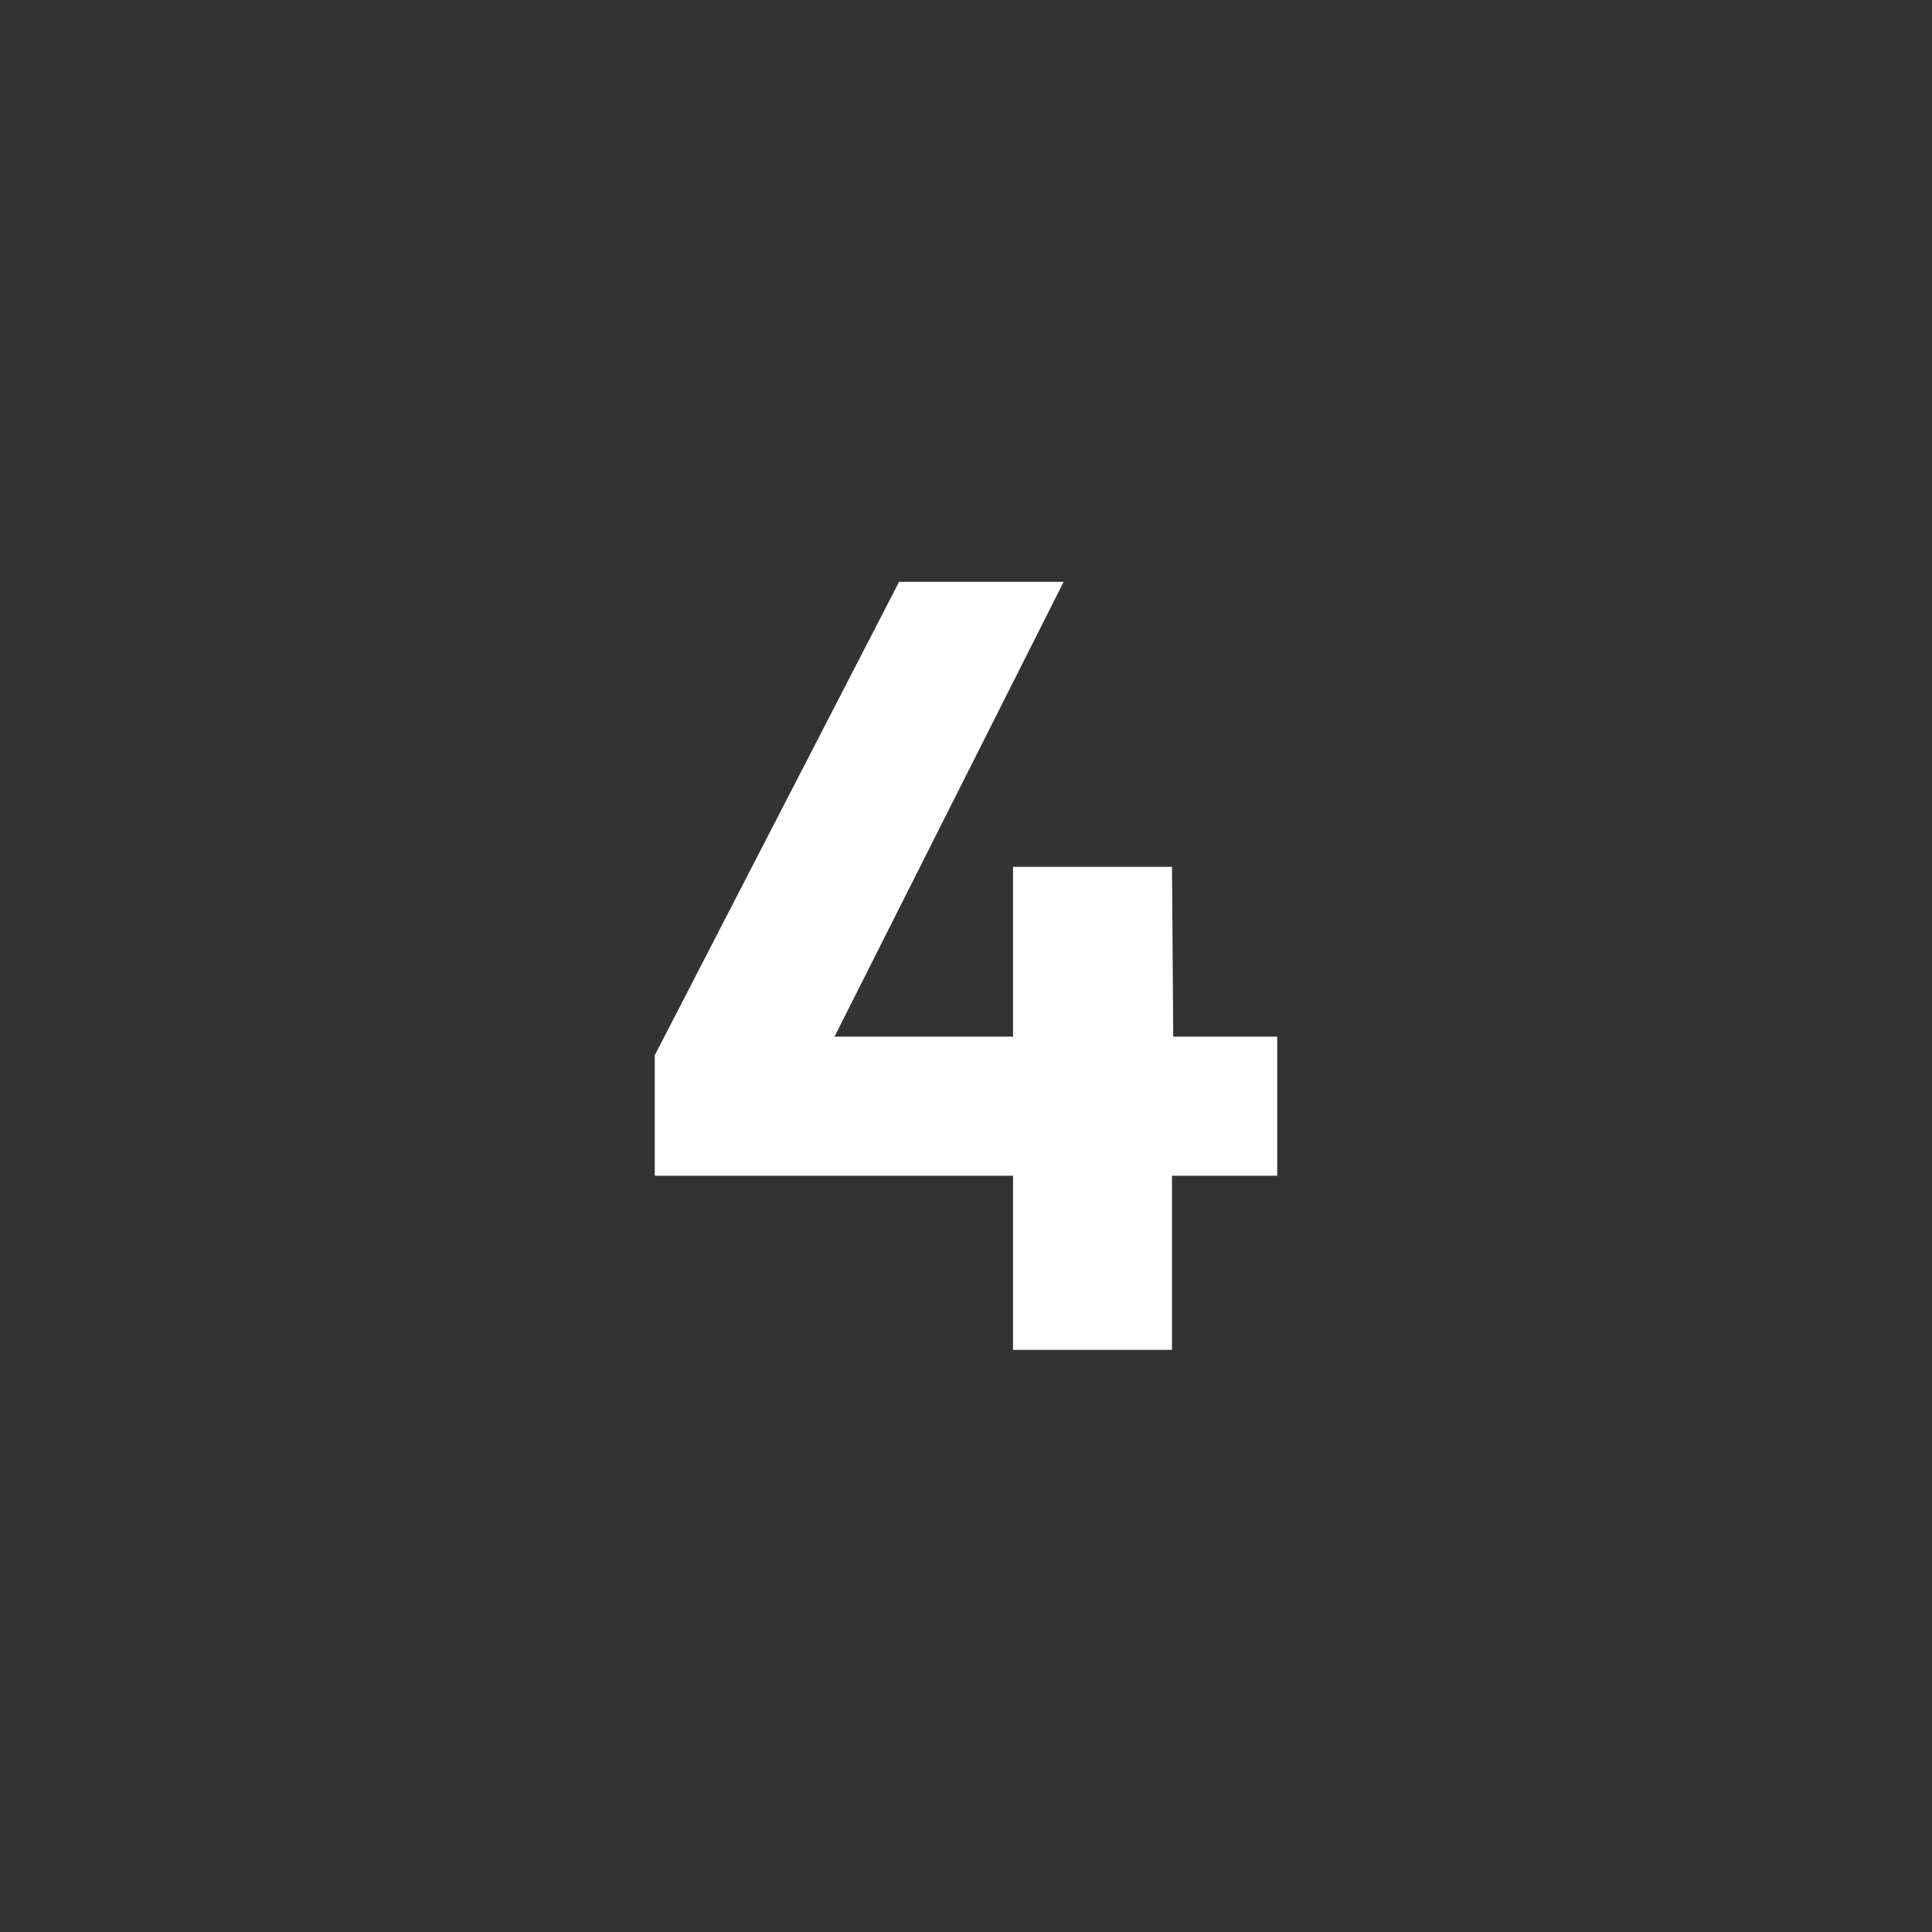 <?xml version="1.0" encoding="UTF-8"?>
<svg id="Ebene_1" xmlns="http://www.w3.org/2000/svg" version="1.1" viewBox="0 0 62.23 62.23">
  <rect x="0" y="0" width="62.23" height="62.23" fill="#333333" stroke="none"/>
  <!-- Generator: Adobe Illustrator 29.1.0, SVG Export Plug-In . SVG Version: 2.1.0 Build 142)  -->
  <defs>
    <style>
      .st0 {
        fill: #fff;
      }
    </style>
  </defs>
  <path class="st0" d="M34.26,18.74l-7.38,14.65h5.75v-5.47h5.12l.04,5.47h3.35v4.48h-3.39v5.61h-5.12v-5.61h-11.54v-3.88l7.87-15.25h5.29Z"/>
</svg>